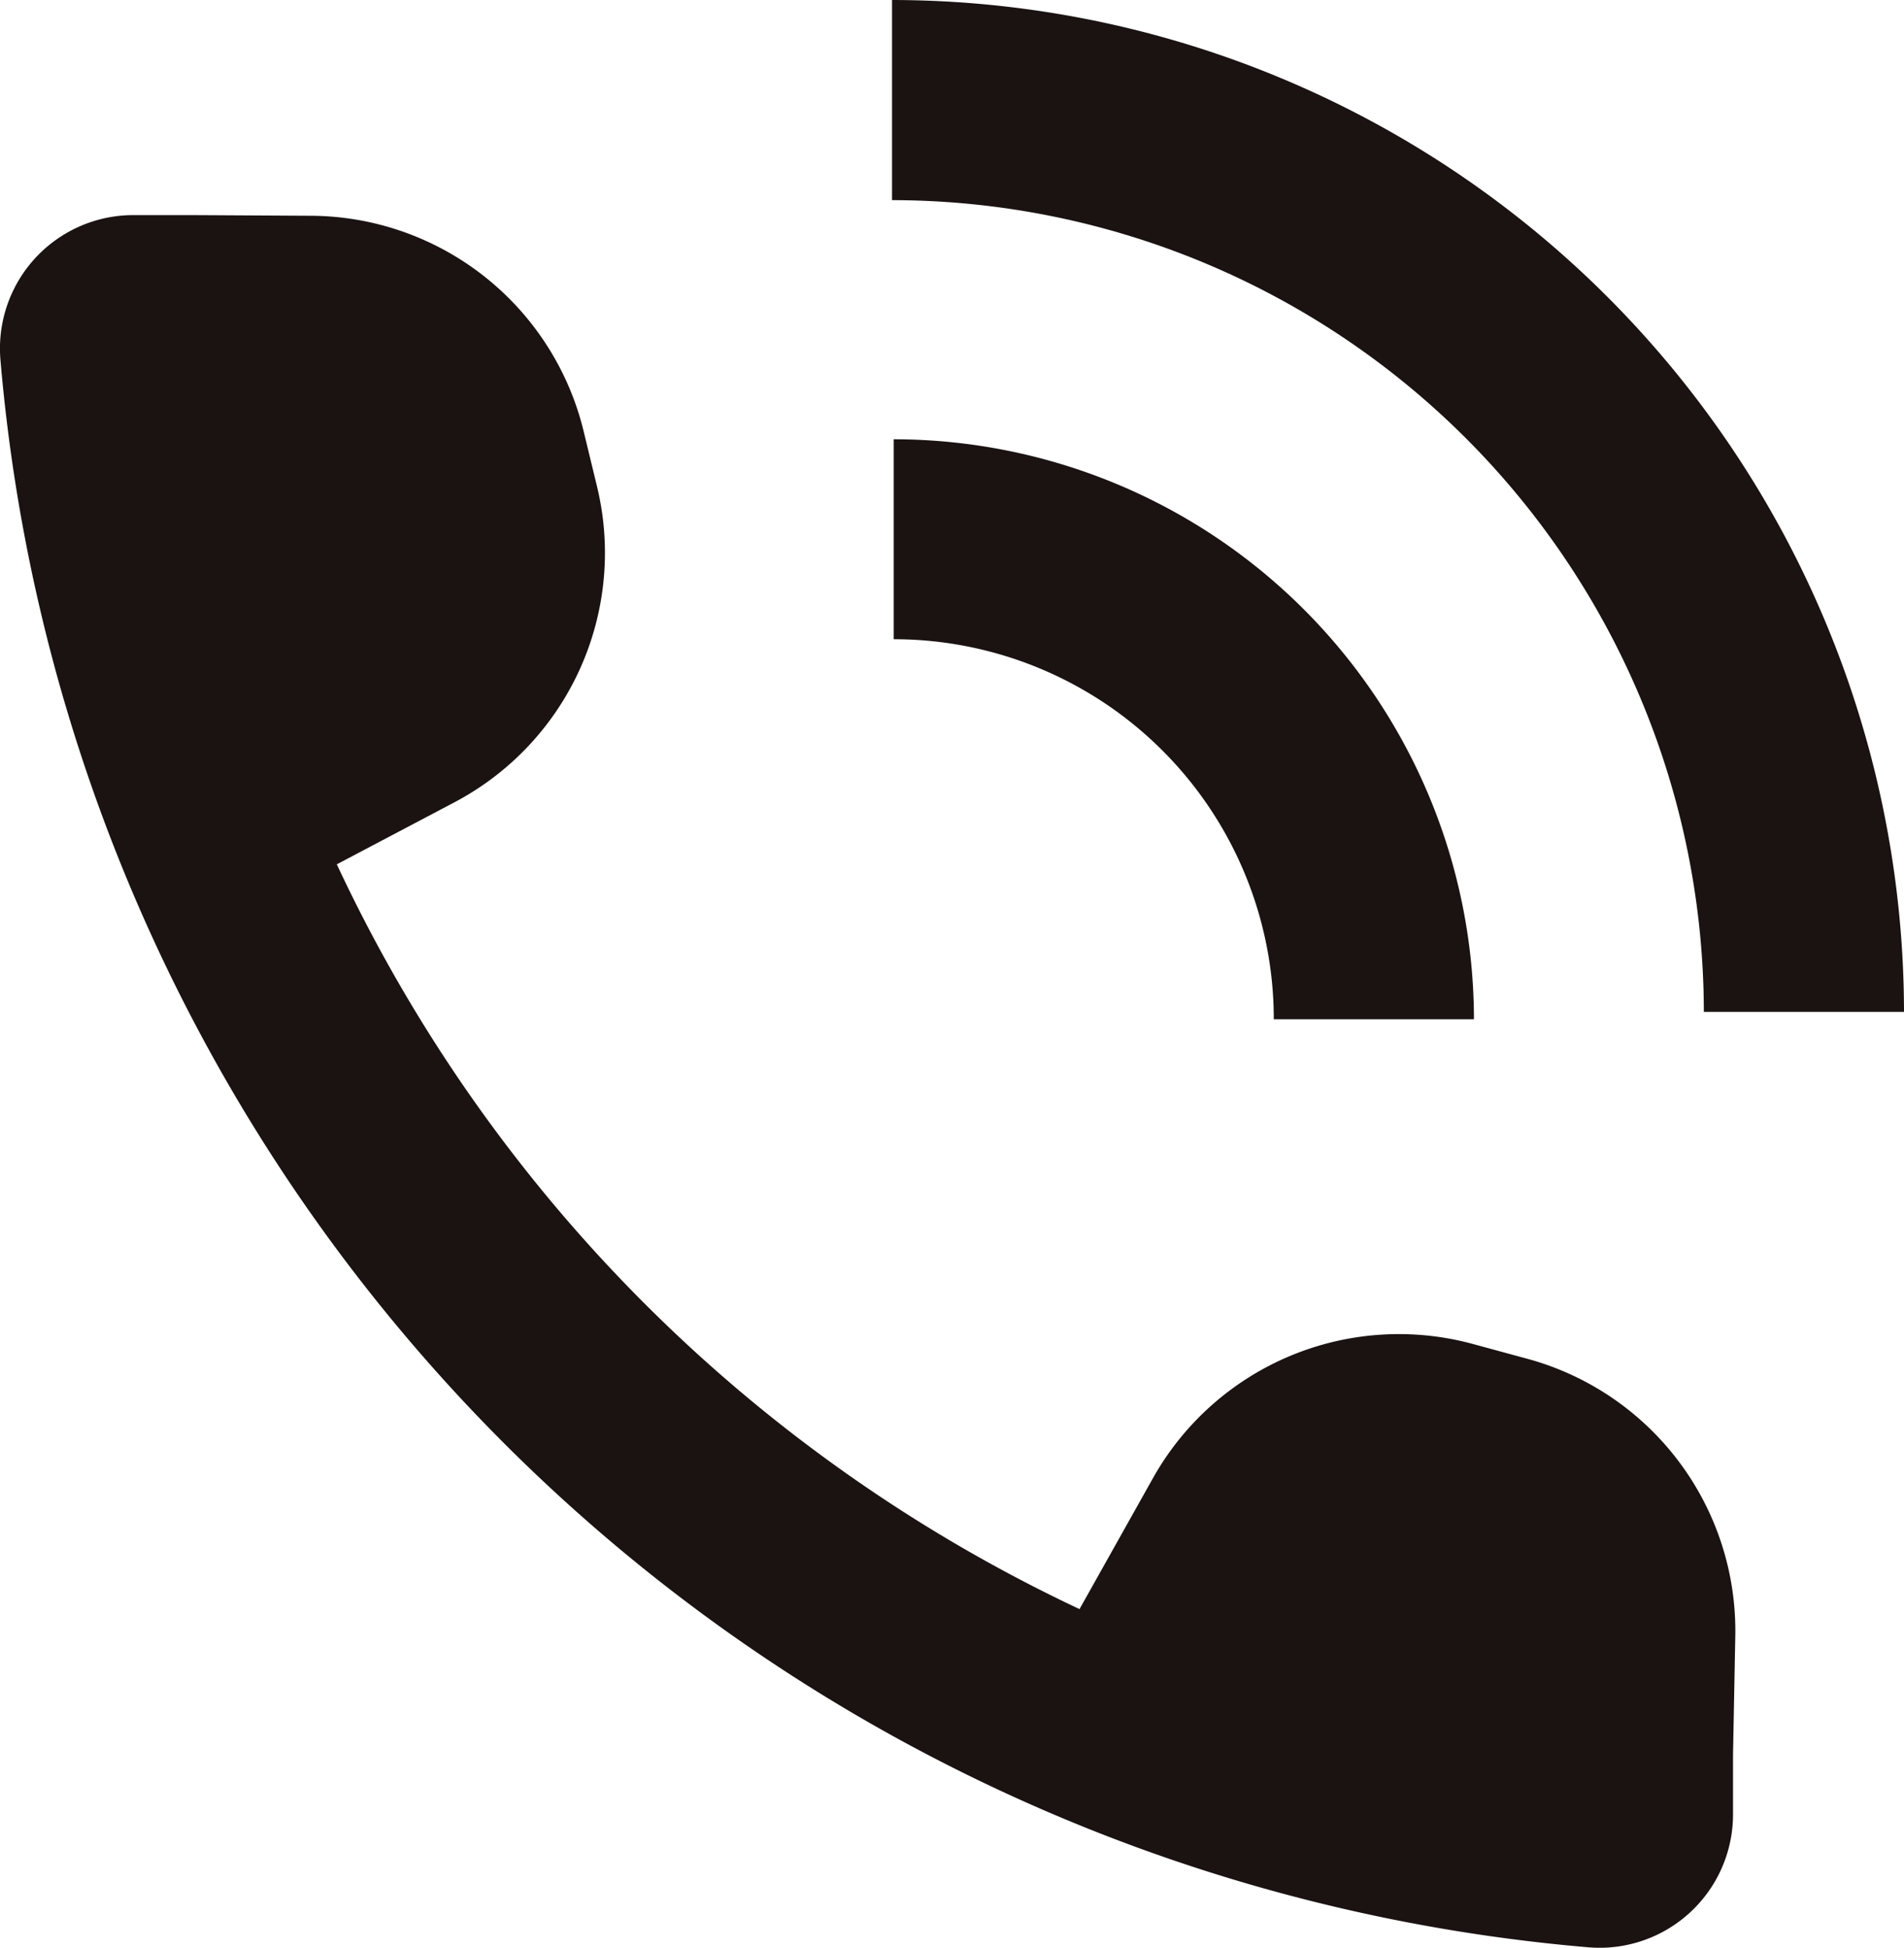 <svg xmlns="http://www.w3.org/2000/svg" width="31.058" height="31.78" viewBox="0 0 31.058 31.78">
  <g id="グループ_5" data-name="グループ 5" transform="translate(0 0)">
    <path id="パス_7" data-name="パス 7" d="M24.916,25.5l-.89-.242a4.6,4.6,0,0,0-5.217,2.185l-1.2,2.14A25.211,25.211,0,0,1,5.494,17.433L7.415,16.42a4.6,4.6,0,0,0,2.322-5.157l-.218-.9a4.6,4.6,0,0,0-4.434-3.51L3.152,6.842H2.17A2.176,2.176,0,0,0,.007,9.2a28.409,28.409,0,0,0,25.9,25.9,2.176,2.176,0,0,0,2.362-2.162V31.96l.037-1.932A4.6,4.6,0,0,0,24.916,25.5" transform="translate(0 -3.333)" fill="#1a1311"/>
    <path id="パス_8" data-name="パス 8" d="M41.618,16.507h3.265A16.526,16.526,0,0,0,28.376,0V3.265A13.257,13.257,0,0,1,41.618,16.507" transform="translate(-13.825 0)" fill="#1a1311"/>
    <path id="パス_9" data-name="パス 9" d="M28.429,13.969v3.265a6.2,6.2,0,0,1,6.2,6.2h3.265a9.474,9.474,0,0,0-9.463-9.462" transform="translate(-13.851 -6.806)" fill="#1a1311"/>
  </g>
</svg>
